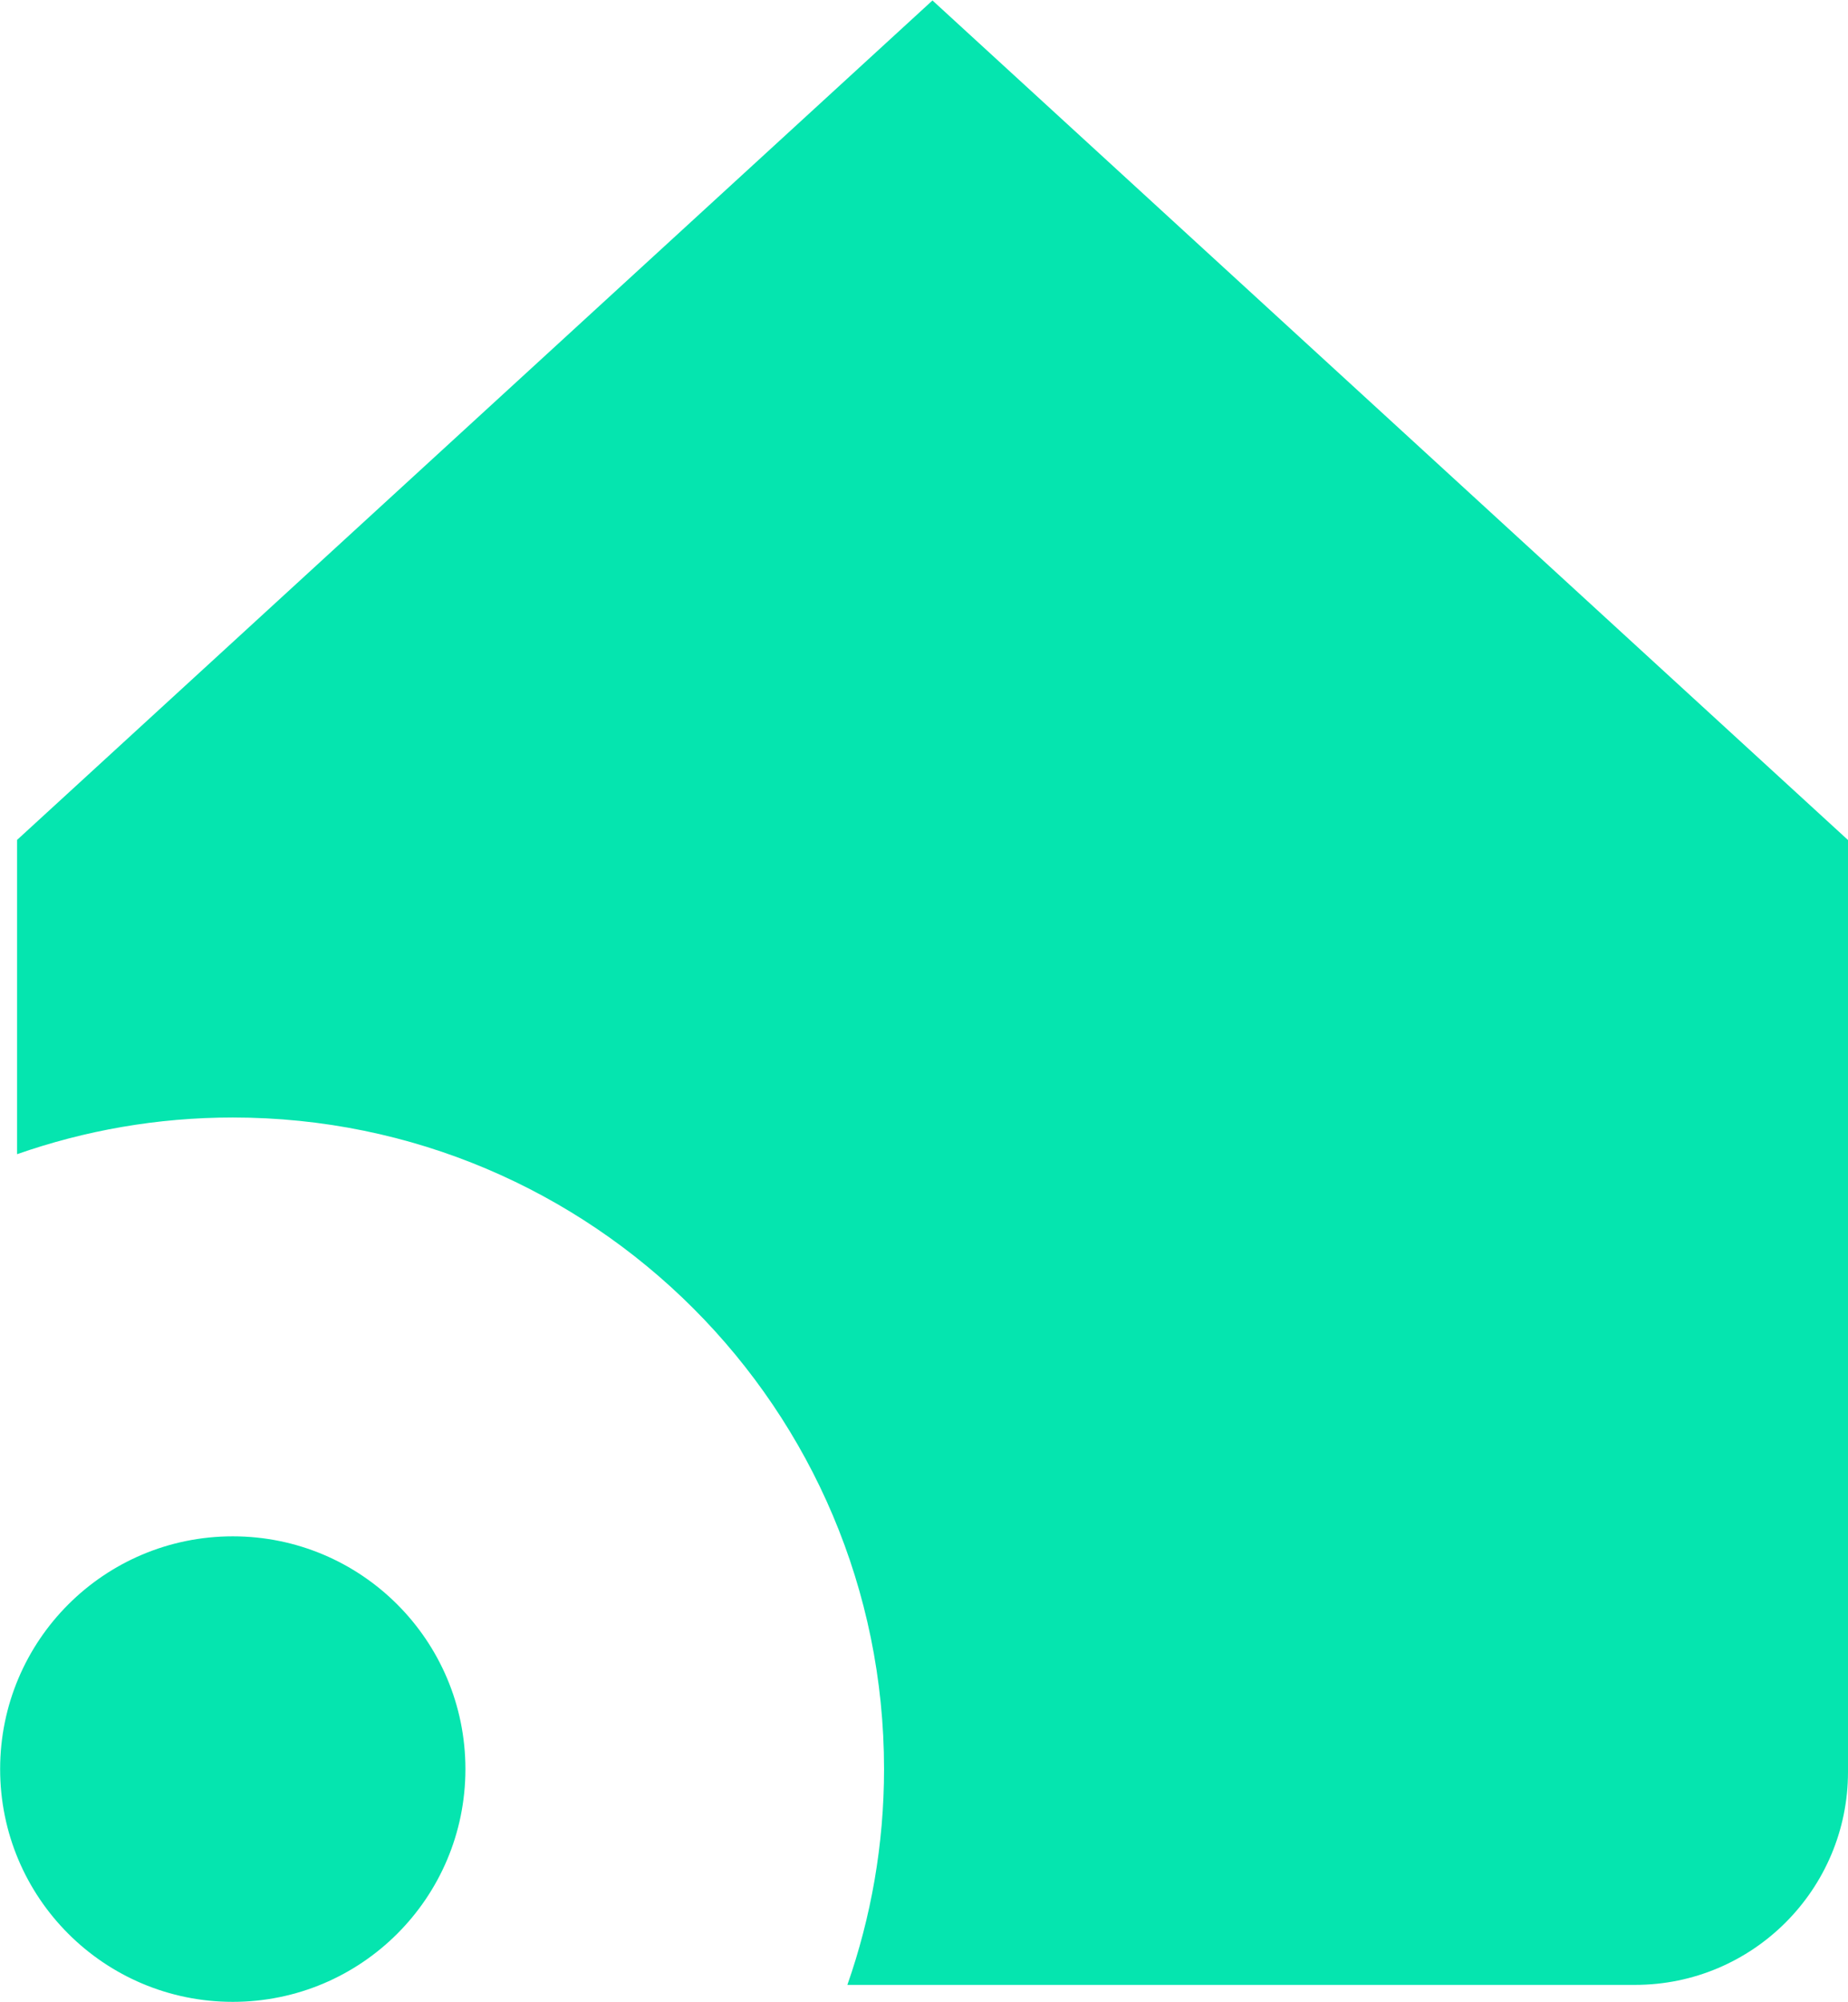 <svg xmlns="http://www.w3.org/2000/svg" version="1.1" viewBox="637.4 230.05 140.6 152.23"><defs><style>.st0 {fill: #05e5af;}</style></defs><path class="st0" d="m 708.35,230.08 -69.65,63.84 v 23.9 c 5.14,-1.8 10.66,-2.79 16.41,-2.79 27.37,0 49.55,22.19 49.55,49.55 0,5.75 -0.99,11.27 -2.79,16.41 h 59.93 c 8.95,0 16.2,-7.26 16.2,-16.2 v -70.86 l -69.65,-63.84 z m -53.24,116.8 c -9.78,0 -17.7,7.92 -17.7,17.7 0,9.78 7.92,17.7 17.7,17.7 9.78,0 17.7,-7.92 17.7,-17.7 0,-9.78 -7.92,-17.7 -17.7,-17.7 z" /></svg>
